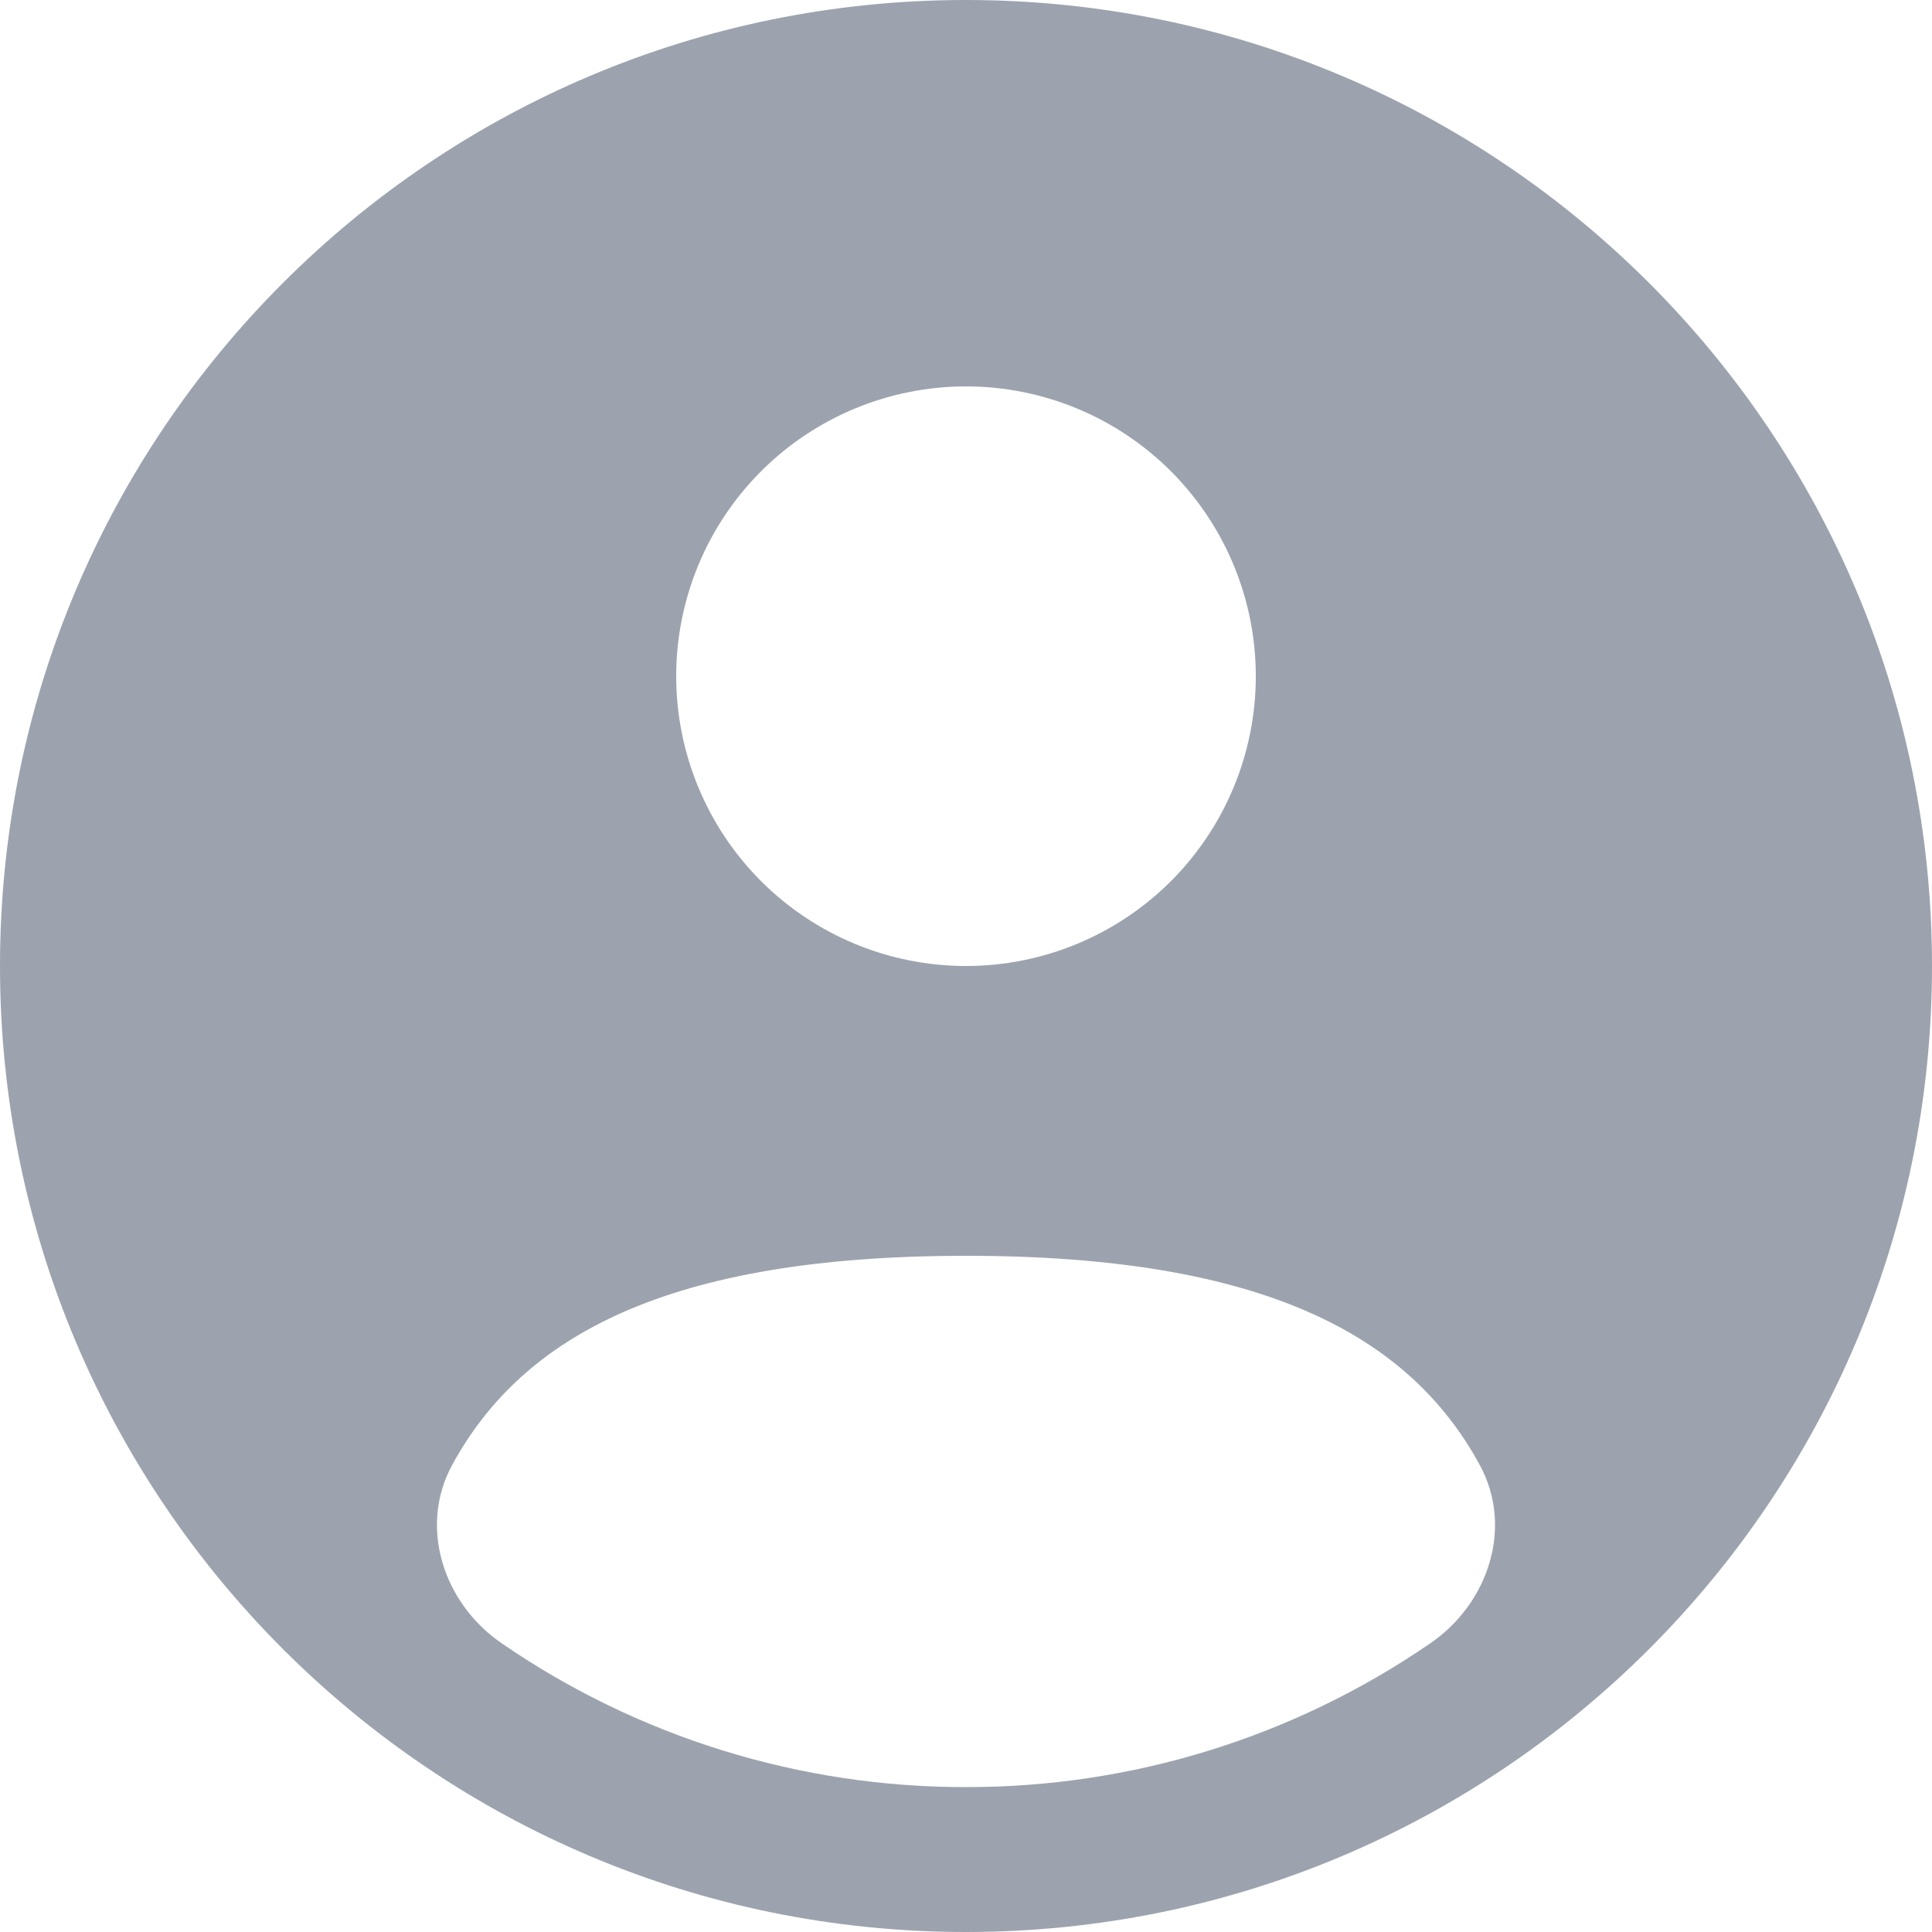 <svg xmlns="http://www.w3.org/2000/svg" width="40" height="40" viewBox="0 0 40 40" fill="none"><path fill-rule="evenodd" clip-rule="evenodd" d="M40 20C40 31.046 31.046 40 20 40C8.954 40 0 31.046 0 20C0 8.954 8.954 0 20 0C31.046 0 40 8.954 40 20ZM26 14C26 15.591 25.368 17.117 24.243 18.243C23.117 19.368 21.591 20 20 20C18.409 20 16.883 19.368 15.757 18.243C14.632 17.117 14 15.591 14 14C14 12.409 14.632 10.883 15.757 9.757C16.883 8.632 18.409 8 20 8C21.591 8 23.117 8.632 24.243 9.757C25.368 10.883 26 12.409 26 14ZM20 37C23.433 37.005 26.786 35.967 29.614 34.022C30.822 33.192 31.338 31.612 30.634 30.326C29.18 27.66 26.18 26 20 26C13.82 26 10.82 27.66 9.364 30.326C8.662 31.612 9.178 33.192 10.386 34.022C13.214 35.967 16.567 37.005 20 37Z" fill="#9CA3AF"></path></svg>